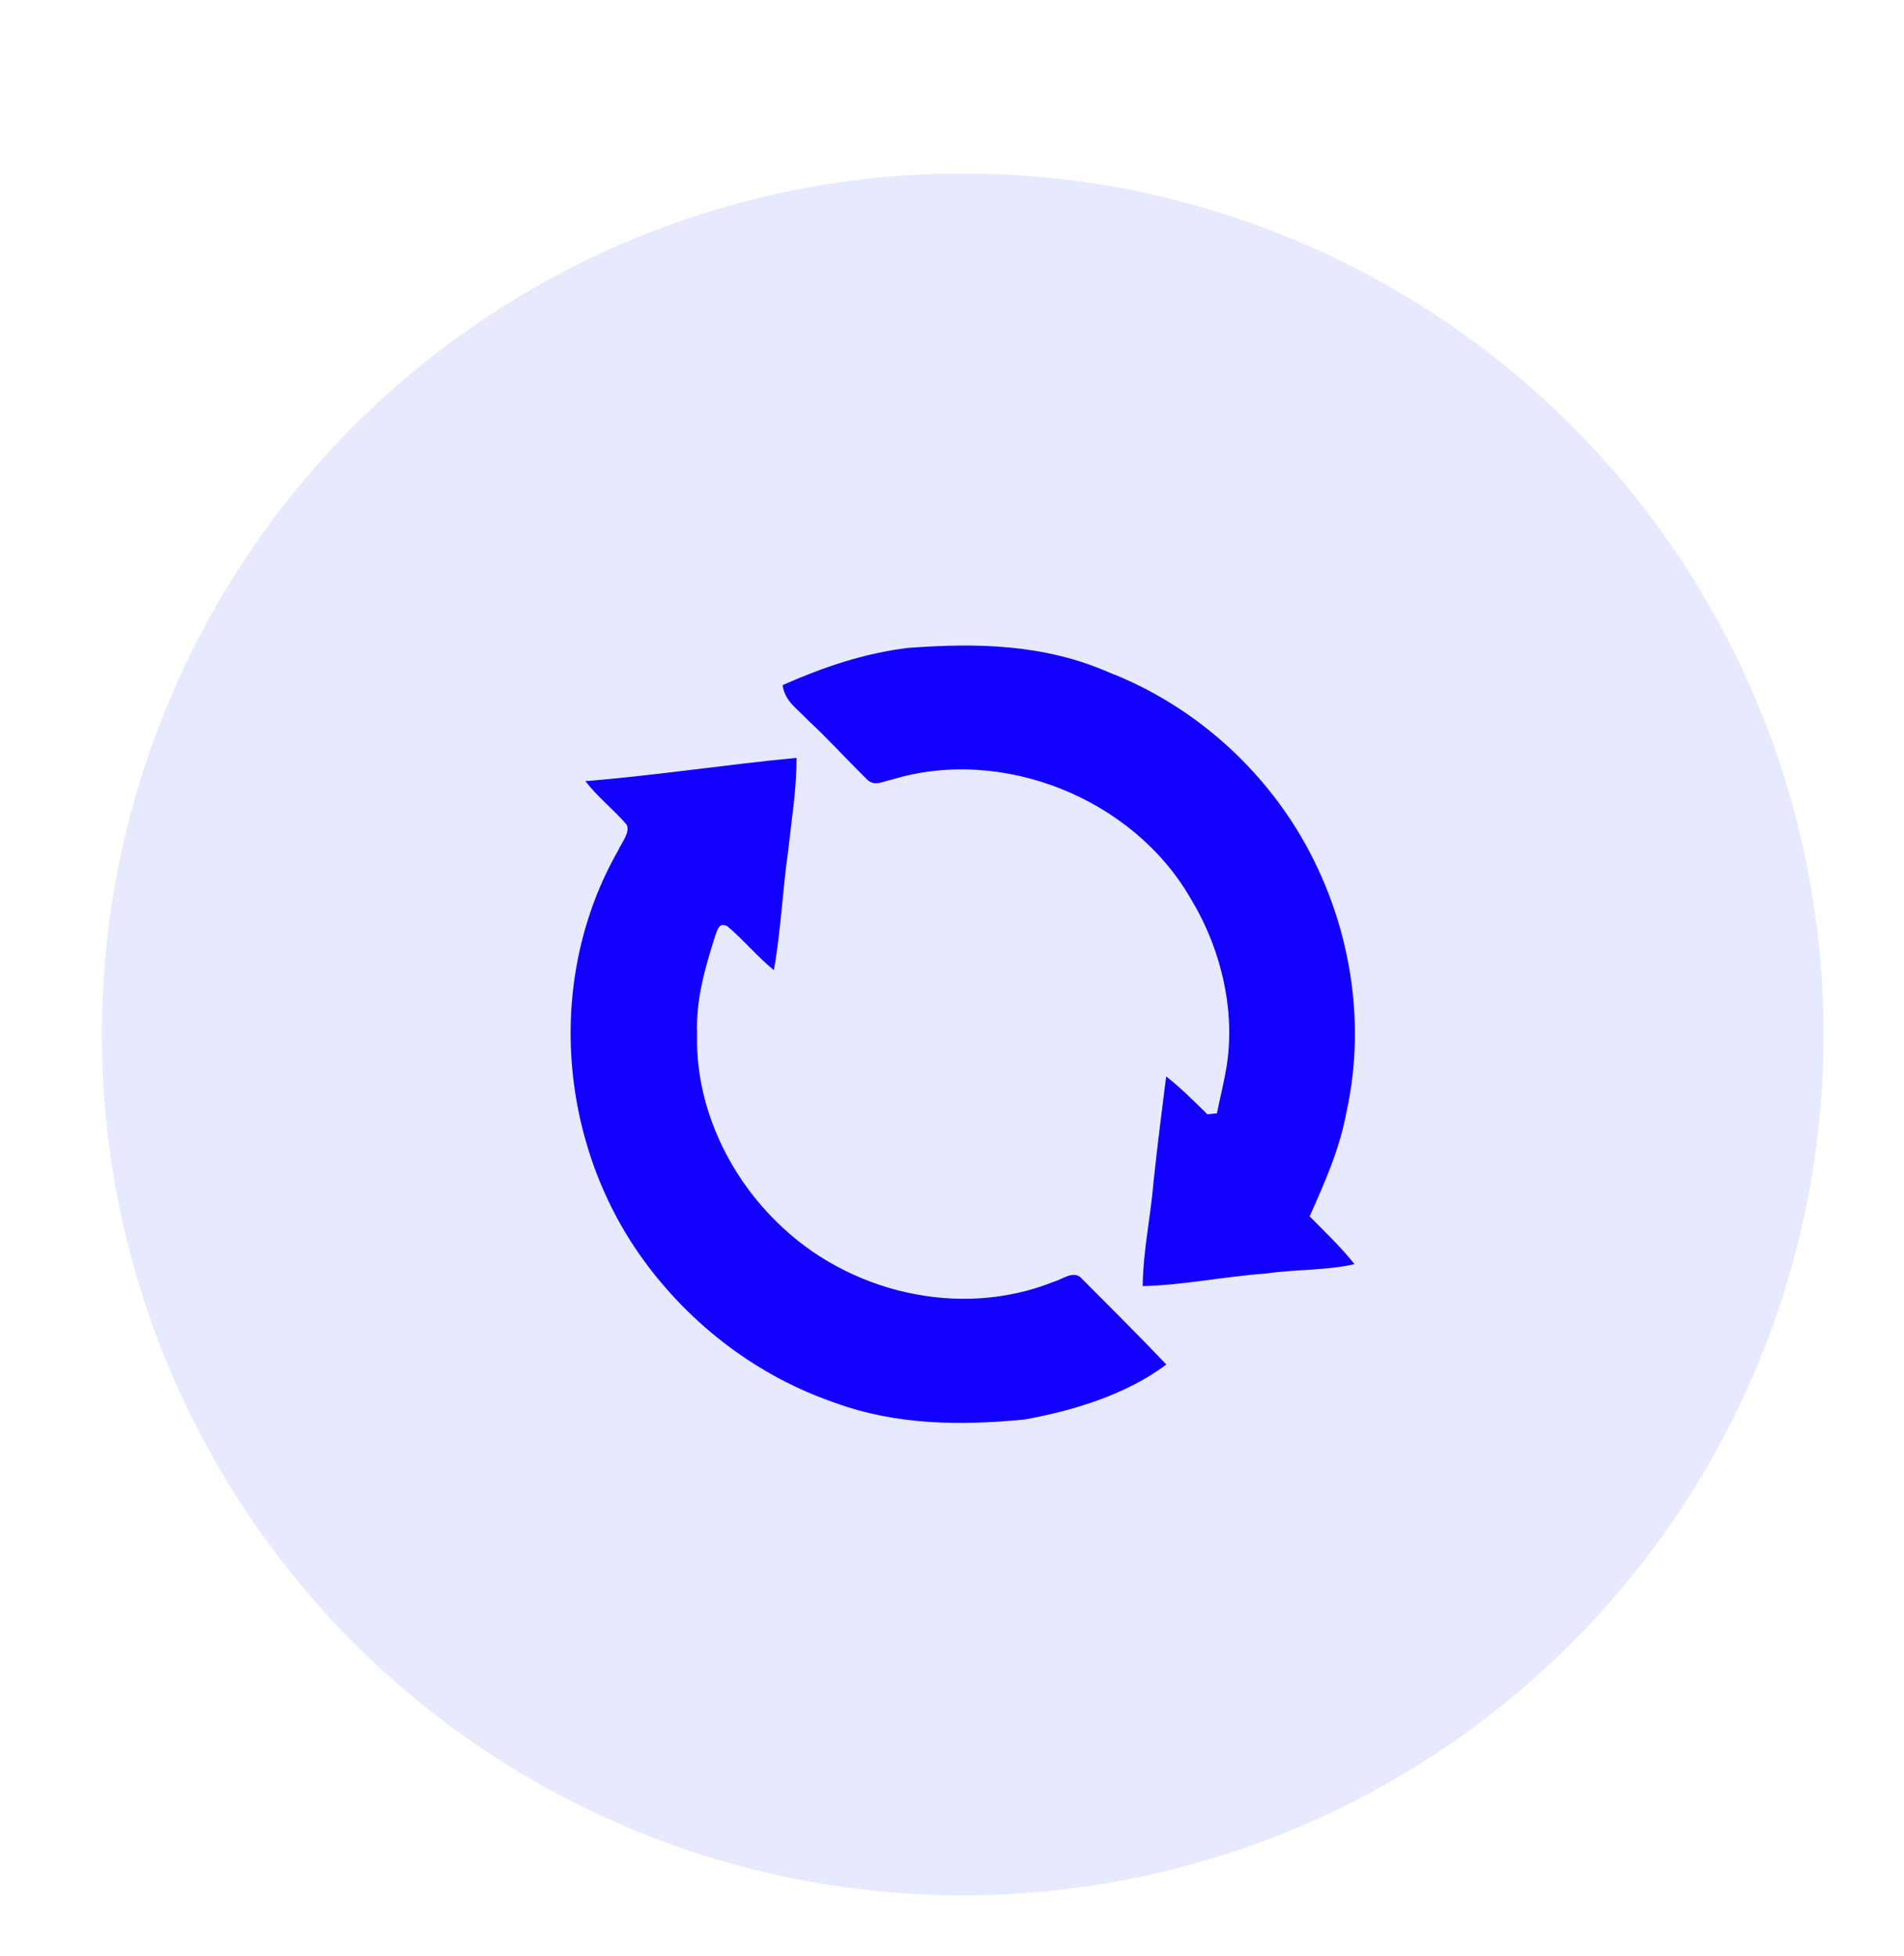 <?xml version="1.0" encoding="UTF-8"?> <!-- Generator: Adobe Illustrator 24.2.2, SVG Export Plug-In . SVG Version: 6.00 Build 0) --> <svg xmlns="http://www.w3.org/2000/svg" xmlns:xlink="http://www.w3.org/1999/xlink" version="1.1" id="Layer_1" x="0px" y="0px" viewBox="0 0 113.62 116.72" style="enable-background:new 0 0 113.62 116.72;" xml:space="preserve"> <style type="text/css"> .st0{fill:#E7E9FF;} .st1{fill:#1200FF;} </style> <g> <circle class="st0" cx="182.3" cy="60.83" r="51.37"></circle> <circle class="st0" cx="-79.83" cy="59.36" r="51.37"></circle> <g> <path class="st1" d="M-66.47,40.72c-2.51-1.42-5.06-2.63-7.9-3.2c-2.22-0.54-4.37-0.45-6.64-0.39 c-6.38,0.53-12.44,3.87-15.95,9.29c-1.65,2.64-2.71,5.81-2.63,8.94c-0.13,3.88,1.31,7.57,3.6,10.65c0.2,0.28,0.47,0.49,0.82,0.3 c0.67-0.73,1.05-1.73,1.7-2.47c0.49-0.34,0.77,0.4,1.02,0.7c2.66,4.33,5.66,8.46,8.24,12.84c-4.21,0.08-8.44-0.01-12.65,0 c-1.77-0.03-3.61,0.09-5.35-0.16c0.55-0.91,1.09-1.81,1.58-2.75c-1.32-1.73-2.6-3.41-3.55-5.38c-0.75-1.6-1.36-3.28-1.75-5.01 c-1.45-5.82-0.44-12.24,2.55-17.42c3.07-5.43,8.31-9.45,14.28-11.17C-81.28,33.21-72.42,35.12-66.47,40.72L-66.47,40.72z"></path> <path class="st1" d="M-60.54,41.3c0.63-0.16,1.32-0.15,1.96-0.06c1.65,0.38,2.83,2.27,2.27,3.91c-0.41,1.21-1.38,2.27-2.09,3.32 C-64.19,56.64-70,64.78-75.79,72.94c-0.64,0.83-1.18,1.86-2.21,2.26c-1.47,0.71-3.17-0.04-4.04-1.32 c-2.67-3.88-5.33-7.79-8.05-11.65c-0.53-0.78-1.22-1.76-1.21-2.73c0.06-1.06,0.68-2.09,1.56-2.68c0.74-0.53,1.74-0.46,2.6-0.36 c1.12,0.2,1.86,1.39,2.47,2.25c1.78,2.6,3.57,5.21,5.38,7.78c0.45-0.47,0.88-0.96,1.26-1.5c5.23-7.43,10.56-14.8,15.78-22.23 C-61.77,42.14-61.28,41.59-60.54,41.3L-60.54,41.3z"></path> <path class="st1" d="M-56.5,51.92c0.8,2.18,1.43,4.58,1.42,6.92c0.02,1.48,0.03,2.96-0.1,4.44c-0.72,5.15-3.02,10.04-6.73,13.72 c-3.14,3.28-7.24,5.53-11.65,6.58c-2.66,0.74-5.66,0.62-8.41,0.49c-3.1-0.4-6.19-1.34-8.88-2.96c2.22,0.57,4.65,1.25,6.96,1.36 c5.95,0.27,12.07-1.83,16.43-5.93c2.92-2.7,5.06-6.29,5.84-10.2c0.35-2.11,0.18-4.43,0.04-6.55c-0.12-0.93,0.48-1.43,0.94-2.15 C-59.22,55.73-58.03,53.73-56.5,51.92L-56.5,51.92z"></path> </g> <g> <path class="st1" d="M201.89,79.34c0-12.49-0.01-24.98,0-37.47c-0.02-0.89,0.11-1.93-0.22-2.77c-0.45-1.12-1.53-1.86-2.76-1.77 c-11.12,0.01-22.37,0-33.48,0.01c-1.03-0.02-2.02,0.54-2.42,1.51c-0.41,0.8-0.29,1.86-0.31,2.73c0.02,13.25,0,26.55,0.01,39.8 c-0.06,1.76,1.31,2.99,3.02,2.95c11.04,0,22.15,0.01,33.18,0c1.08,0,2.16-0.54,2.65-1.53C202.07,81.81,201.85,80.44,201.89,79.34z M200.11,42.64c0,11.72,0,23.45,0,35.17c-0.01,1.49,0.08,2.93-0.13,4.41c-0.7,0.07-1.39,0.1-2.09,0.1c-10.1-0.01-20.19,0-30.28,0 c-0.81-0.01-1.65,0.05-2.44-0.08c-0.48-0.26-0.54-1.04-0.54-1.52c0.02-13.43-0.01-26.93,0.01-40.35c0-0.8,0.45-1.3,1.27-1.28 c10.92-0.01,21.91,0,32.84-0.01c0.54,0.01,1,0.01,1.29,0.54C200.2,40.59,200.09,41.64,200.11,42.64z"></path> <path class="st1" d="M187.8,41.52c2.6,0.01,5.2,0.01,7.8-0.01c0.64,0.02,1.19-0.04,1.72,0.39c0.31,0.51,0.34,1.24-0.15,1.65 c-0.24,0.34-0.9,0.23-1.27,0.28c-3.18,0-6.37-0.02-9.54,0c-0.55-0.01-1.14,0.01-1.68-0.12c-0.65-0.45-0.67-1.17-0.34-1.82 C185.24,41.26,186.73,41.61,187.8,41.52L187.8,41.52z"></path> <path class="st1" d="M167.73,42.22c0.18,4.55-0.01,9.13,0.11,13.69c4.34,0.09,8.7-0.04,13.04,0.04c0.44-0.05,0.73,0.21,0.86,0.76 c-1.23,0.52-2.69,0.25-4.04,0.31c-3.61-0.05-7.23,0.1-10.83-0.08c-0.1-3.28-0.02-6.56-0.04-9.84c0.02-1.59-0.06-3.18,0.05-4.76 C167.16,42.3,167.45,42.26,167.73,42.22L167.73,42.22z"></path> <path class="st1" d="M181.09,42.73c-0.06,0.47,0,1.08-0.25,1.49c-1.31,1.94-2.4,4.02-3.68,5.98c-0.8-0.18-1.59-0.38-2.38-0.61 c-0.62,1.09-1.1,2.25-1.7,3.35c-0.99-0.31-1.95-0.71-2.91-1.11c-0.71,1.31-1.16,2.58-2.1,3.73c-0.02-0.63-0.18-1.18,0.12-1.76 c0.48-1.01,1-2,1.54-2.99c1,0.27,1.95,0.68,2.88,1.14c0.58-1.09,1.08-2.21,1.61-3.32c0.86,0.14,1.71,0.35,2.57,0.5 c1.09-1.66,2.13-3.37,2.98-5.17C180.01,43.37,180.59,43.08,181.09,42.73L181.09,42.73z"></path> <path class="st1" d="M180.66,45.32c0.15,1.74,0.06,3.5,0.08,5.24c-0.02,1.71,0.08,3.44-0.07,5.15c-0.59-0.01-1.17-0.02-1.75-0.04 c-0.25-2.17-0.09-4.39-0.13-6.58c-0.02-1.23,0.62-2.09,1.29-3.04C180.26,45.81,180.45,45.56,180.66,45.32L180.66,45.32z"></path> <path class="st1" d="M186.05,48.42c2.6,0.01,5.2,0.01,7.8,0.01c0.95,0.01,1.92-0.05,2.87,0.05c0.93,0.18,1.1,1.43,0.44,1.99 c-0.26,0.32-0.89,0.22-1.27,0.27c-3.08,0-6.17-0.01-9.25,0c-0.65-0.01-1.33,0.02-1.96-0.13c-0.67-0.36-0.69-1.21-0.35-1.79 C184.84,48.35,185.4,48.45,186.05,48.42L186.05,48.42z"></path> <path class="st1" d="M178.14,49.91c0.02,1.91,0.02,3.83,0,5.75c-0.6,0.02-1.2,0.03-1.79,0.03c-0.05-1.65-0.02-3.31-0.03-4.96 C176.95,50.51,177.55,50.24,178.14,49.91L178.14,49.91z"></path> <path class="st1" d="M175.51,50.01c0.09,1.88,0.05,3.77,0.03,5.66c-0.6,0.01-1.2,0.02-1.79,0.02c0.02-1.35-0.27-3.06,0.39-4.28 C174.51,50.75,174.63,50.06,175.51,50.01L175.51,50.01z"></path> <path class="st1" d="M170.27,52.56c0.11,1.04,0.09,2.08,0.08,3.12c-0.55,0-1.1-0.01-1.65-0.03c0.29-0.81,0.59-1.61,1.05-2.34 C169.91,53.07,170.09,52.81,170.27,52.56L170.27,52.56z"></path> <path class="st1" d="M171.17,52.65c0.6,0.24,1.19,0.49,1.79,0.74c0.01,0.69,0.03,1.38-0.02,2.07c-0.3,0.41-1.27,0.25-1.74,0.37 C171.12,54.77,171.12,53.7,171.17,52.65L171.17,52.65z"></path> <path class="st1" d="M185.19,55.34c3.74-0.04,7.5-0.03,11.25,0c1.18-0.09,1.48,1.65,0.54,2.17c-1.01,0.2-2.1,0.09-3.13,0.11 c-2.7-0.01-5.4,0.01-8.09,0c-0.38-0.04-0.99,0.05-1.26-0.26C183.74,56.75,184.13,55.28,185.19,55.34L185.19,55.34z"></path> <path class="st1" d="M167.89,62.84c2.89-0.03,5.78,0,8.67-0.01c0.93,0.02,1.91-0.08,2.83,0.08c0.68,0.36,0.78,1.2,0.42,1.82 c-0.49,0.5-1.14,0.36-1.79,0.4c-3.09-0.02-6.18-0.02-9.27,0c-0.5-0.01-1.02,0.01-1.51-0.08c-0.53-0.25-0.72-0.59-0.67-1.18 C166.52,63.16,167.28,62.81,167.89,62.84L167.89,62.84z"></path> <path class="st1" d="M189.67,62.86c0,2.54,0.03,5.08-0.01,7.62c-2.58,0.13-5.18,0.07-7.76,0.03c0.07-1.9,0.69-3.72,1.99-5.13 C185.3,63.78,187.52,62.73,189.67,62.86L189.67,62.86z"></path> <path class="st1" d="M189.04,63.38c0.07,2.19,0.04,4.39,0.01,6.59c-2.15,0.02-4.31,0.03-6.46-0.02 C182.74,66.45,185.62,63.73,189.04,63.38L189.04,63.38z"></path> <path class="st1" d="M190.36,63.7c1.87-0.22,3.82,0.67,5.21,1.87c2.34,2.04,3.14,5.5,2.06,8.39c-0.8,2.13-2.51,3.86-4.69,4.57 c-1.93,0.71-3.96,0.5-5.84-0.28c0.83-2.16,1.95-4.11,2.91-6.21c0.44-0.83,0.28-1.82,0.31-2.75 C190.35,67.43,190.26,65.56,190.36,63.7L190.36,63.7z"></path> <path class="st1" d="M168.46,69.71c3.28,0.02,6.56,0.01,9.84,0c0.39,0.04,0.99-0.04,1.28,0.26c0.54,0.35,0.49,1.18,0.22,1.68 c-0.79,0.66-2.28,0.28-3.25,0.38c-3.02-0.04-6.07,0.07-9.09-0.05c-0.97-0.08-1.2-1.41-0.53-1.96 C167.33,69.65,167.95,69.74,168.46,69.71L168.46,69.71z"></path> <path class="st1" d="M183.45,71.51c1.93,0.03,3.86-0.01,5.79,0.03c-0.9,2.38-2.08,4.72-3.26,6.98c-2.7-1.31-4.23-3.81-4.45-6.78 C182.16,71.43,182.77,71.52,183.45,71.51L183.45,71.51z"></path> <path class="st1" d="M167.61,76.65c2.88-0.08,5.77,0,8.65-0.03c1.04,0.02,2.12-0.08,3.14,0.1c0.82,0.45,0.81,1.71-0.01,2.14 c-0.54,0.12-1.12,0.1-1.67,0.1c-2.5-0.02-5-0.01-7.5-0.01c-0.97-0.06-2.18,0.17-3.08-0.18C166.15,78.31,166.48,76.6,167.61,76.65 L167.61,76.65z"></path> </g> <circle class="st0" cx="-206.69" cy="58.92" r="51.37"></circle> <circle class="st0" cx="57.45" cy="61.72" r="51.37"></circle> <g> <path class="st1" d="M-197.34,35c7.89,3.01,13.75,10.52,14.73,18.91c0.11,2.09,0.13,4.21-0.03,6.3c-0.48,3.39-1.71,6.7-3.59,9.57 c-4.29,6.57-11.88,10.78-19.75,10.66c-10.09,0-20.17,0-30.26,0c-0.67,0.02-1.21-0.11-1.61-0.68c-0.6-0.84,0.05-2.11,1.06-2.19 c0.96-0.09,1.94-0.03,2.91-0.04c9.49,0,18.99,0,28.48,0c6.48-0.13,12.83-3.59,16.44-8.98c3.37-4.85,4.51-11.15,2.95-16.85 c-1.31-5.02-4.57-9.5-8.99-12.23c-3.02-1.93-6.52-2.98-10.09-3.18c-6.03-0.25-12.06,2.24-16.13,6.7c-2.47,2.76-4.4,6.28-5,9.96 c0.78-0.47,1.48-1.2,2.32-1.55c0.78-0.2,1.45,0.51,1.73,1.15c0.2,0.63-0.46,1.29-0.83,1.73c-1.55,1.55-3.1,3.11-4.66,4.65 c-1.59-1.19-2.83-2.71-4.31-4.08c-0.48-0.49-1.26-1.12-1.25-1.87c-0.14-0.87,0.78-1.76,1.64-1.59c0.84,0.45,1.52,1.14,2.35,1.61 c0.73-4.84,3.14-9.42,6.66-12.82c3.07-3.11,7.11-5.25,11.36-6.24C-206.61,32.9-201.73,33.23-197.34,35L-197.34,35z"></path> <path class="st1" d="M-191.79,54.95c-0.69-0.11-1.4-0.09-2.1-0.12c-0.16-0.67-0.31-1.35-0.42-2.04c0.67-0.59,2.14-1.04,1.85-2.13 c-0.32-0.81-0.78-1.69-1.46-2.25c-0.99-0.26-1.57,0.48-2.44,0.65c-0.59-0.17-1.03-0.94-1.46-1.36c0.31-0.77,0.62-1.54,0.87-2.33 c-0.93-0.94-1.88-1.68-3.27-1.68c-0.46,0.59-0.89,1.2-1.33,1.8c-0.65-0.19-1.29-0.37-1.94-0.55c-0.1-0.88-0.27-1.74-0.58-2.57 c-0.9-0.03-1.82-0.09-2.72-0.01c-0.31,0.01-0.66,0.21-0.75,0.52c-0.19,0.65-0.28,1.34-0.39,2.01c-0.68,0.15-1.36,0.3-2.05,0.41 c-0.41-0.59-0.81-1.3-1.39-1.71c-1.03,0.11-2.08,0.79-2.82,1.49c-0.32,0.66,0.33,1.64,0.32,2.37c-0.24,0.58-0.92,1.01-1.36,1.43 c-0.64-0.22-1.3-0.53-1.97-0.64c-0.84,0.45-1.42,1.61-1.71,2.48c-0.29,0.91,0.96,1.44,1.5,1.94c-0.18,0.64-0.32,1.32-0.6,1.92 c-0.55,0.39-1.44,0.37-2.1,0.56c-0.29,1-0.37,2.13-0.14,3.15c0.32,0.78,1.49,0.59,2.17,0.69c0.24,0.7,0.46,1.41,0.66,2.12 c-0.52,0.44-1.17,0.88-1.52,1.46c0.02,1.21,0.91,2.37,1.82,3.1c0.62-0.25,1.23-0.51,1.84-0.75c0.49,0.44,1.3,0.87,1.58,1.47 c-0.08,0.69-0.5,1.37-0.71,2.03c0.9,1,1.9,1.73,3.3,1.67c0.41-0.53,0.8-1.07,1.19-1.61c0.65,0.16,1.48,0.2,2.03,0.59 c0.21,0.8,0.28,1.61,0.64,2.38c1.01,0,2.04,0.08,3.03-0.04c0.67-0.51,0.5-1.74,0.66-2.52c0.68-0.21,1.36-0.37,2.07-0.47 c0.47,0.68,0.97,1.33,1.58,1.9c1.14-0.44,2.16-0.95,2.98-1.89c-0.27-0.79-0.59-1.55-0.88-2.33c0.43-0.47,0.86-0.94,1.29-1.41 c0.76,0.31,1.51,0.65,2.25,1.01c1.12-0.91,1.66-1.77,1.95-3.19c-0.64-0.53-1.31-1.02-1.97-1.52c0.11-0.68,0.27-1.35,0.44-2.02 c0.99-0.13,2.55,0.36,2.8-1C-191.05,57.06-190.73,55.36-191.79,54.95z M-199.78,59.08c-0.76,2.04-2.63,3.78-4.79,4.2 c-1.21,0.12-2.63,0.19-3.77-0.3c-1.92-0.79-3.44-2.39-3.92-4.43c-0.99-3.37,1.25-7.02,4.59-7.93c2.17-0.48,4.39-0.1,6.05,1.45 C-199.61,53.78-198.91,56.59-199.78,59.08z"></path> <path class="st1" d="M-226.45,61.73c0.51,0.53,0.73,1.38,0.99,2.05c0.86,2.47,2.22,4.77,3.94,6.74c0.81,0.95,1.83,1.71,2.63,2.66 c0.85,0.99-0.69,2.84-1.78,2.08c-0.73-0.4-1.34-1.05-1.94-1.63c-2.92-2.86-5.15-6.57-6.16-10.53 C-229.02,61.8-227.41,61.05-226.45,61.73L-226.45,61.73z"></path> <path class="st1" d="M-176.17,73.64c0.52,0.01,1.05,0,1.57,0.06c0.82,0.55,1.48,1.37,2.19,2.05c1.06,1.11,2.26,2.08,3.13,3.3 c-1.66,1.69-3.3,3.41-5.04,5.02c-0.96,0.98-2.52,0.13-2.46-1.17c0.34-0.91,1.18-1.65,1.74-2.44c-4.89-0.1-9.79,0.01-14.68-0.05 c-0.61,0-0.9-0.15-1.27-0.62c-0.14-0.53-0.14-1.13,0.01-1.65c0.78-0.84,1.67-0.58,2.7-0.63c4.38-0.01,8.76,0.06,13.13-0.03 c-0.46-0.78-1.12-1.41-1.55-2.2C-176.99,74.77-176.4,74.1-176.17,73.64L-176.17,73.64z"></path> </g> <g> <path class="st1" d="M54.18,38.66c4.12-0.31,8.12-0.23,11.97,1.45c4.62,1.79,8.57,5.11,11.19,9.31c3.1,5,4.28,11.17,3.01,16.94 c-0.41,2.2-1.29,4.19-2.2,6.22c0.92,0.93,1.86,1.82,2.68,2.85c-1.75,0.39-3.53,0.3-5.29,0.56c-2.46,0.17-4.89,0.69-7.35,0.75 c0.02-2.11,0.48-4.16,0.65-6.26c0.22-2.09,0.49-4.17,0.75-6.25c0.88,0.69,1.66,1.47,2.46,2.26c0.19-0.02,0.38-0.04,0.57-0.06 c0.15-0.76,0.34-1.51,0.48-2.27c0.73-3.55-0.17-7.45-2.04-10.53c-3.43-5.99-11.25-9.13-17.85-7.11c-0.57,0.11-1.05,0.46-1.53-0.07 c-1.17-1.15-2.27-2.37-3.48-3.49c-0.63-0.68-1.36-1.1-1.5-2.08C49.12,39.81,51.55,38.98,54.18,38.66L54.18,38.66z"></path> <path class="st1" d="M47.53,45.22c0.01,1.88-0.3,3.72-0.5,5.58c-0.34,2.36-0.43,4.75-0.85,7.09c-0.99-0.81-1.8-1.8-2.77-2.62 c-0.51-0.27-0.58,0.2-0.73,0.56c-0.61,1.94-1.16,3.81-1.08,5.87c-0.12,4.16,1.78,8.3,4.73,11.19c4.23,4.23,10.95,5.84,16.55,3.59 c0.56-0.15,1.22-0.75,1.71-0.15c1.68,1.69,3.37,3.36,5.01,5.09c-2.41,1.8-5.54,2.75-8.47,3.28c-3.84,0.37-7.61,0.34-11.28-0.99 c-4.62-1.58-8.63-4.63-11.49-8.58c-5.07-7.02-5.8-16.82-1.47-24.39c0.17-0.41,0.75-1.09,0.5-1.54c-0.78-0.91-1.73-1.64-2.46-2.59 C39.13,46.27,43.32,45.62,47.53,45.22L47.53,45.22z"></path> </g> </g> </svg> 